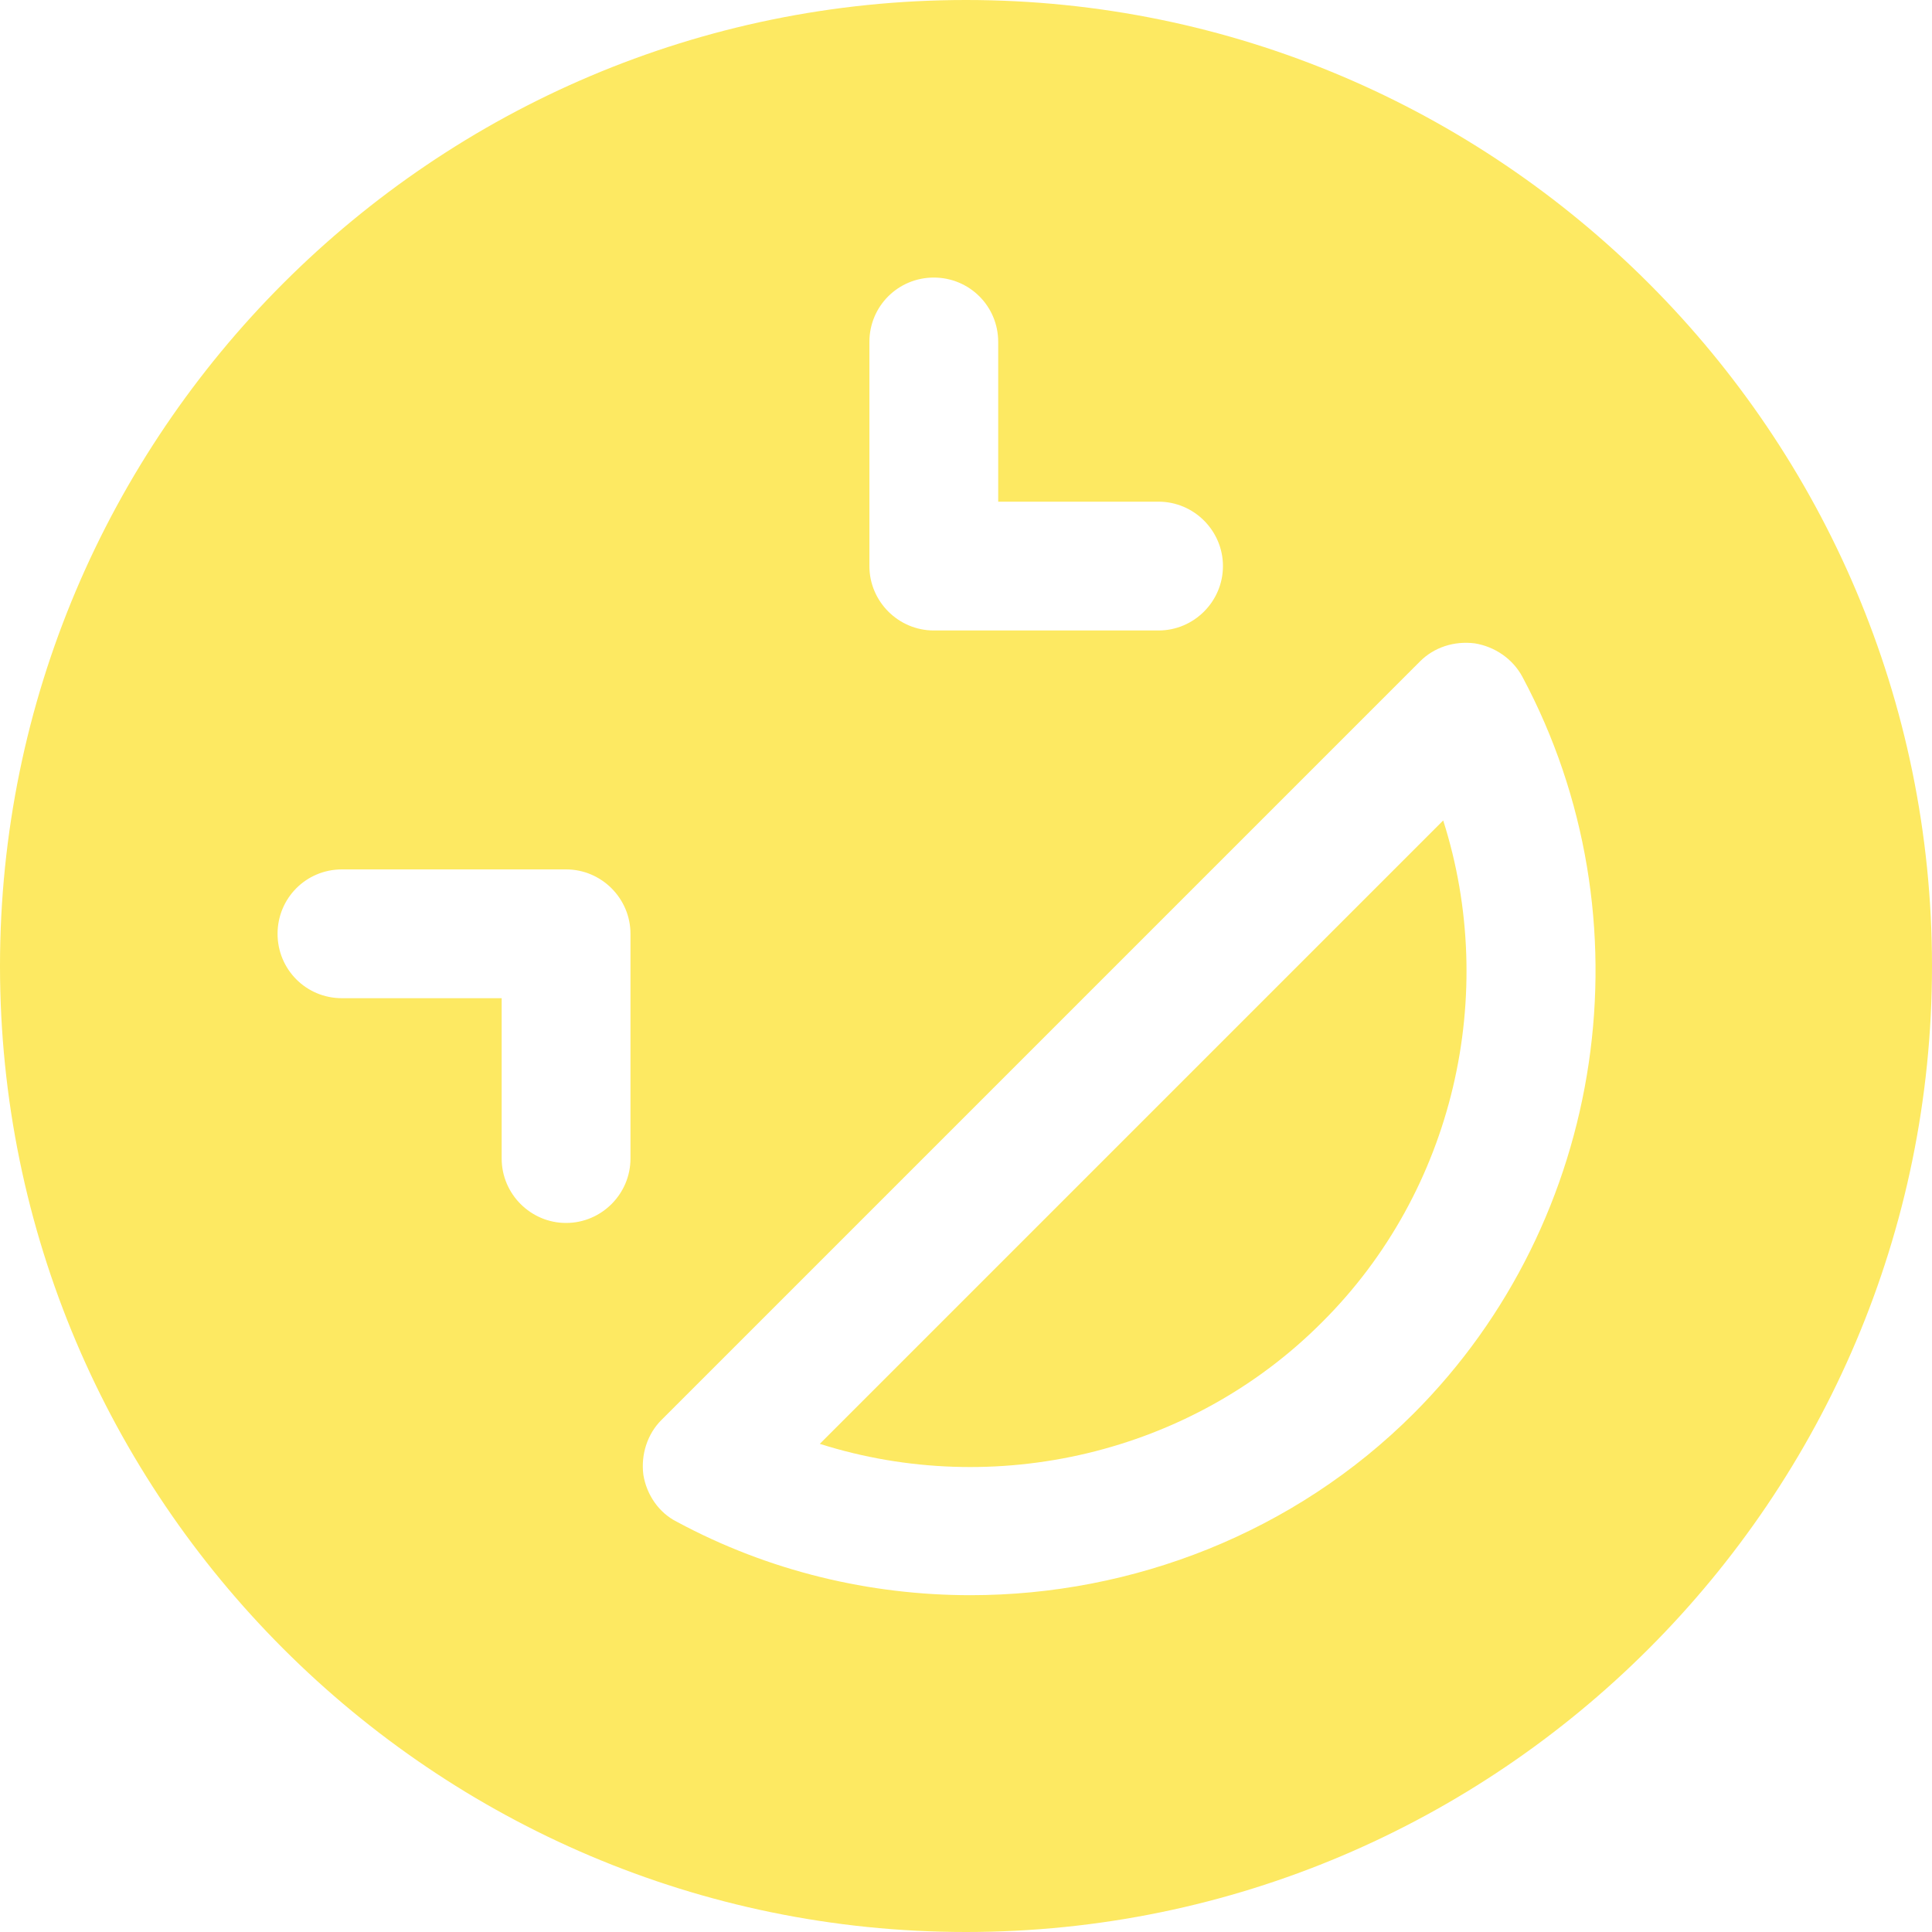 <?xml version="1.0" encoding="UTF-8" standalone="no"?><svg xmlns="http://www.w3.org/2000/svg" xmlns:xlink="http://www.w3.org/1999/xlink" fill="#fde962" height="30" preserveAspectRatio="xMidYMid meet" version="1" viewBox="1.0 1.0 30.0 30.0" width="30" zoomAndPan="magnify"><g><g id="change1_1"><path d="M16,1C7.73,1,1,7.73,1,16c0,8.27,6.73,15,15,15s15-6.73,15-15C31,7.73,24.27,1,16,1z M14.5,6.31 c0-0.56,0.45-1,1-1s1,0.44,1,1v2.48h2.49c0.55,0,1,0.45,1,1s-0.45,1-1,1H15.5c-0.55,0-1-0.45-1-1V6.31z M10.79,18.99c0,0.55-0.45,1-1,1c-0.55,0-1-0.45-1-1V16.5H6.31c-0.56,0-1-0.45-1-1s0.44-1,1-1h3.48 c0.55,0,1,0.45,1,1V18.99z M22.95,22.95c-1.85,1.85-4.36,2.82-6.88,2.82 c-1.56,0-3.13-0.37-4.56-1.14c-0.28-0.14-0.47-0.42-0.52-0.73c-0.04-0.31,0.06-0.63,0.28-0.85 l11.78-11.78c0.22-0.22,0.53-0.32,0.85-0.28c0.31,0.05,0.59,0.24,0.74,0.52 C26.64,15.25,25.95,19.95,22.95,22.95z" fill="inherit"/><path d="M13.73,23.42c2.71,0.86,5.76,0.16,7.8-1.89c2.05-2.04,2.74-5.09,1.88-7.79 L13.73,23.42z" fill="inherit"/></g></g></svg>
